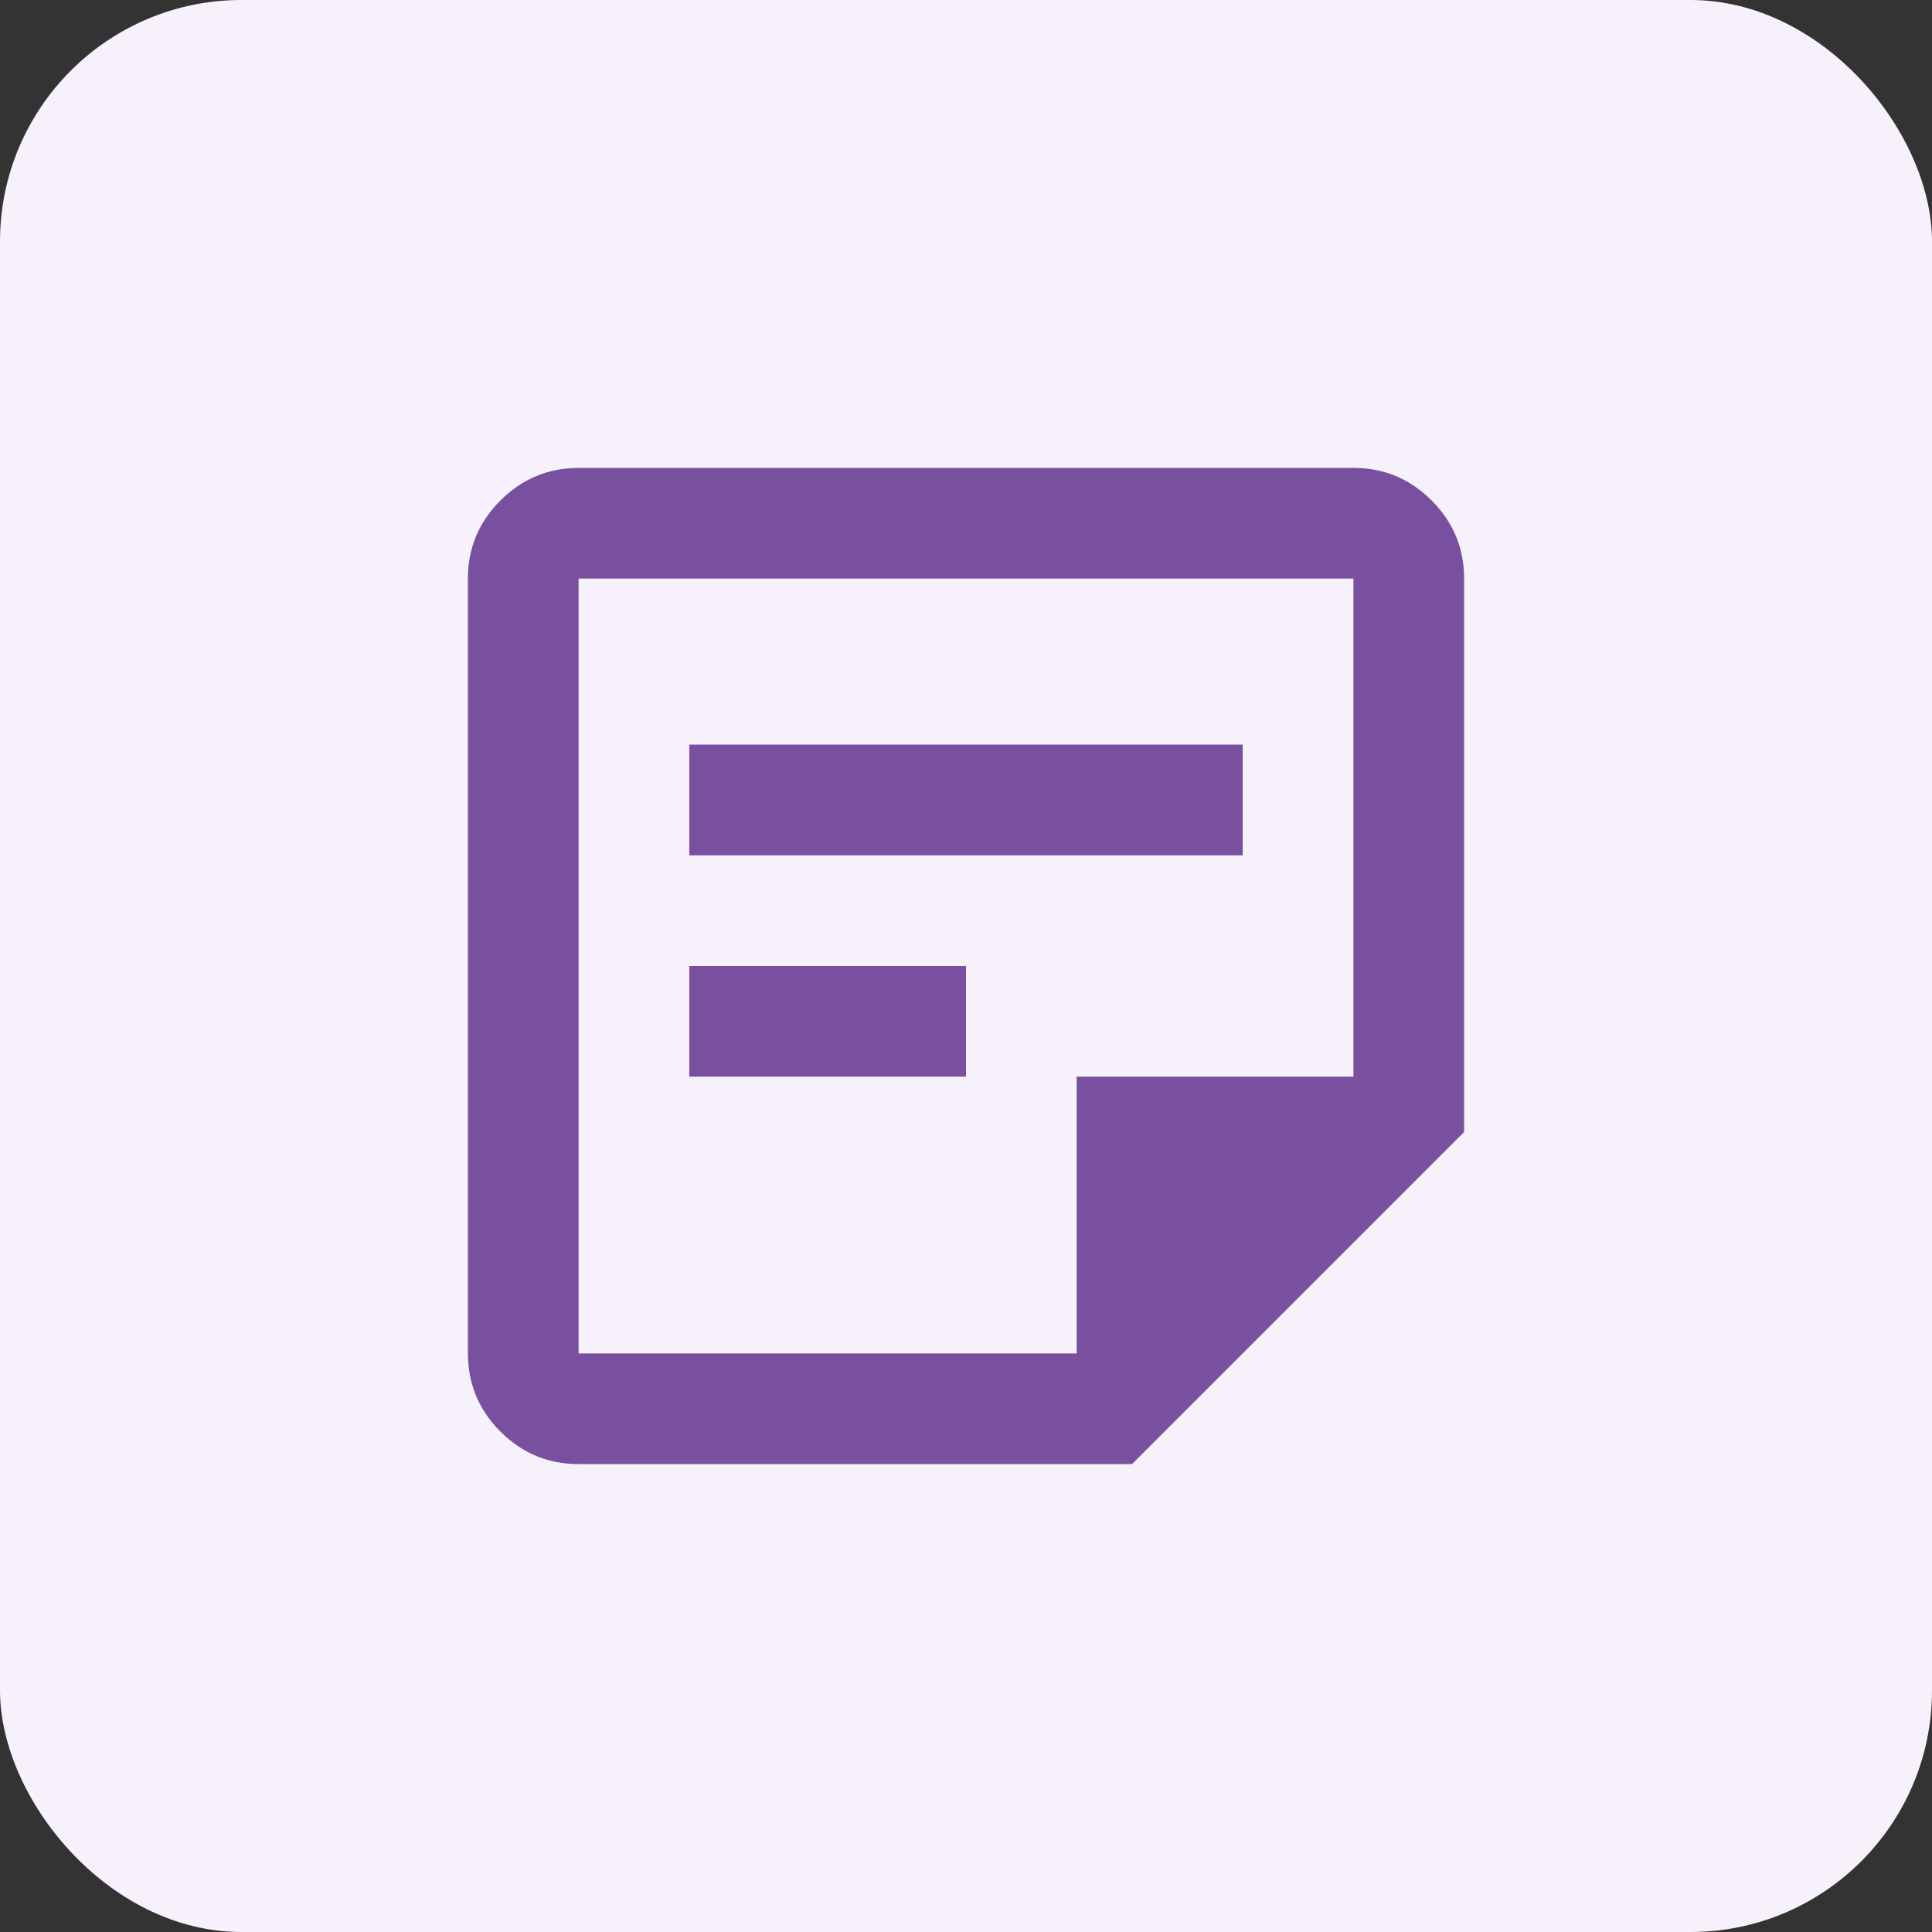 <svg width="32" height="32" viewBox="0 0 32 32" fill="none" xmlns="http://www.w3.org/2000/svg">
<rect x="0" y="0" width="32" height="32" fill="#333333" stroke="none"/>
<rect width="32" height="32" rx="4" fill="#F7F1FC"/>
<path d="M9.583 22.417H17.833V17.833H22.417V9.583H9.583V22.417ZM9.583 24.25C9.079 24.25 8.648 24.071 8.289 23.712C7.93 23.353 7.751 22.921 7.75 22.417V9.583C7.75 9.079 7.93 8.648 8.289 8.289C8.648 7.93 9.08 7.751 9.583 7.75H22.417C22.921 7.75 23.353 7.93 23.712 8.289C24.071 8.648 24.251 9.08 24.25 9.583V18.75L18.75 24.25H9.583ZM11.417 17.833V16H16V17.833H11.417ZM11.417 14.167V12.333H20.583V14.167H11.417Z" fill="#79509F"/>
</svg>

